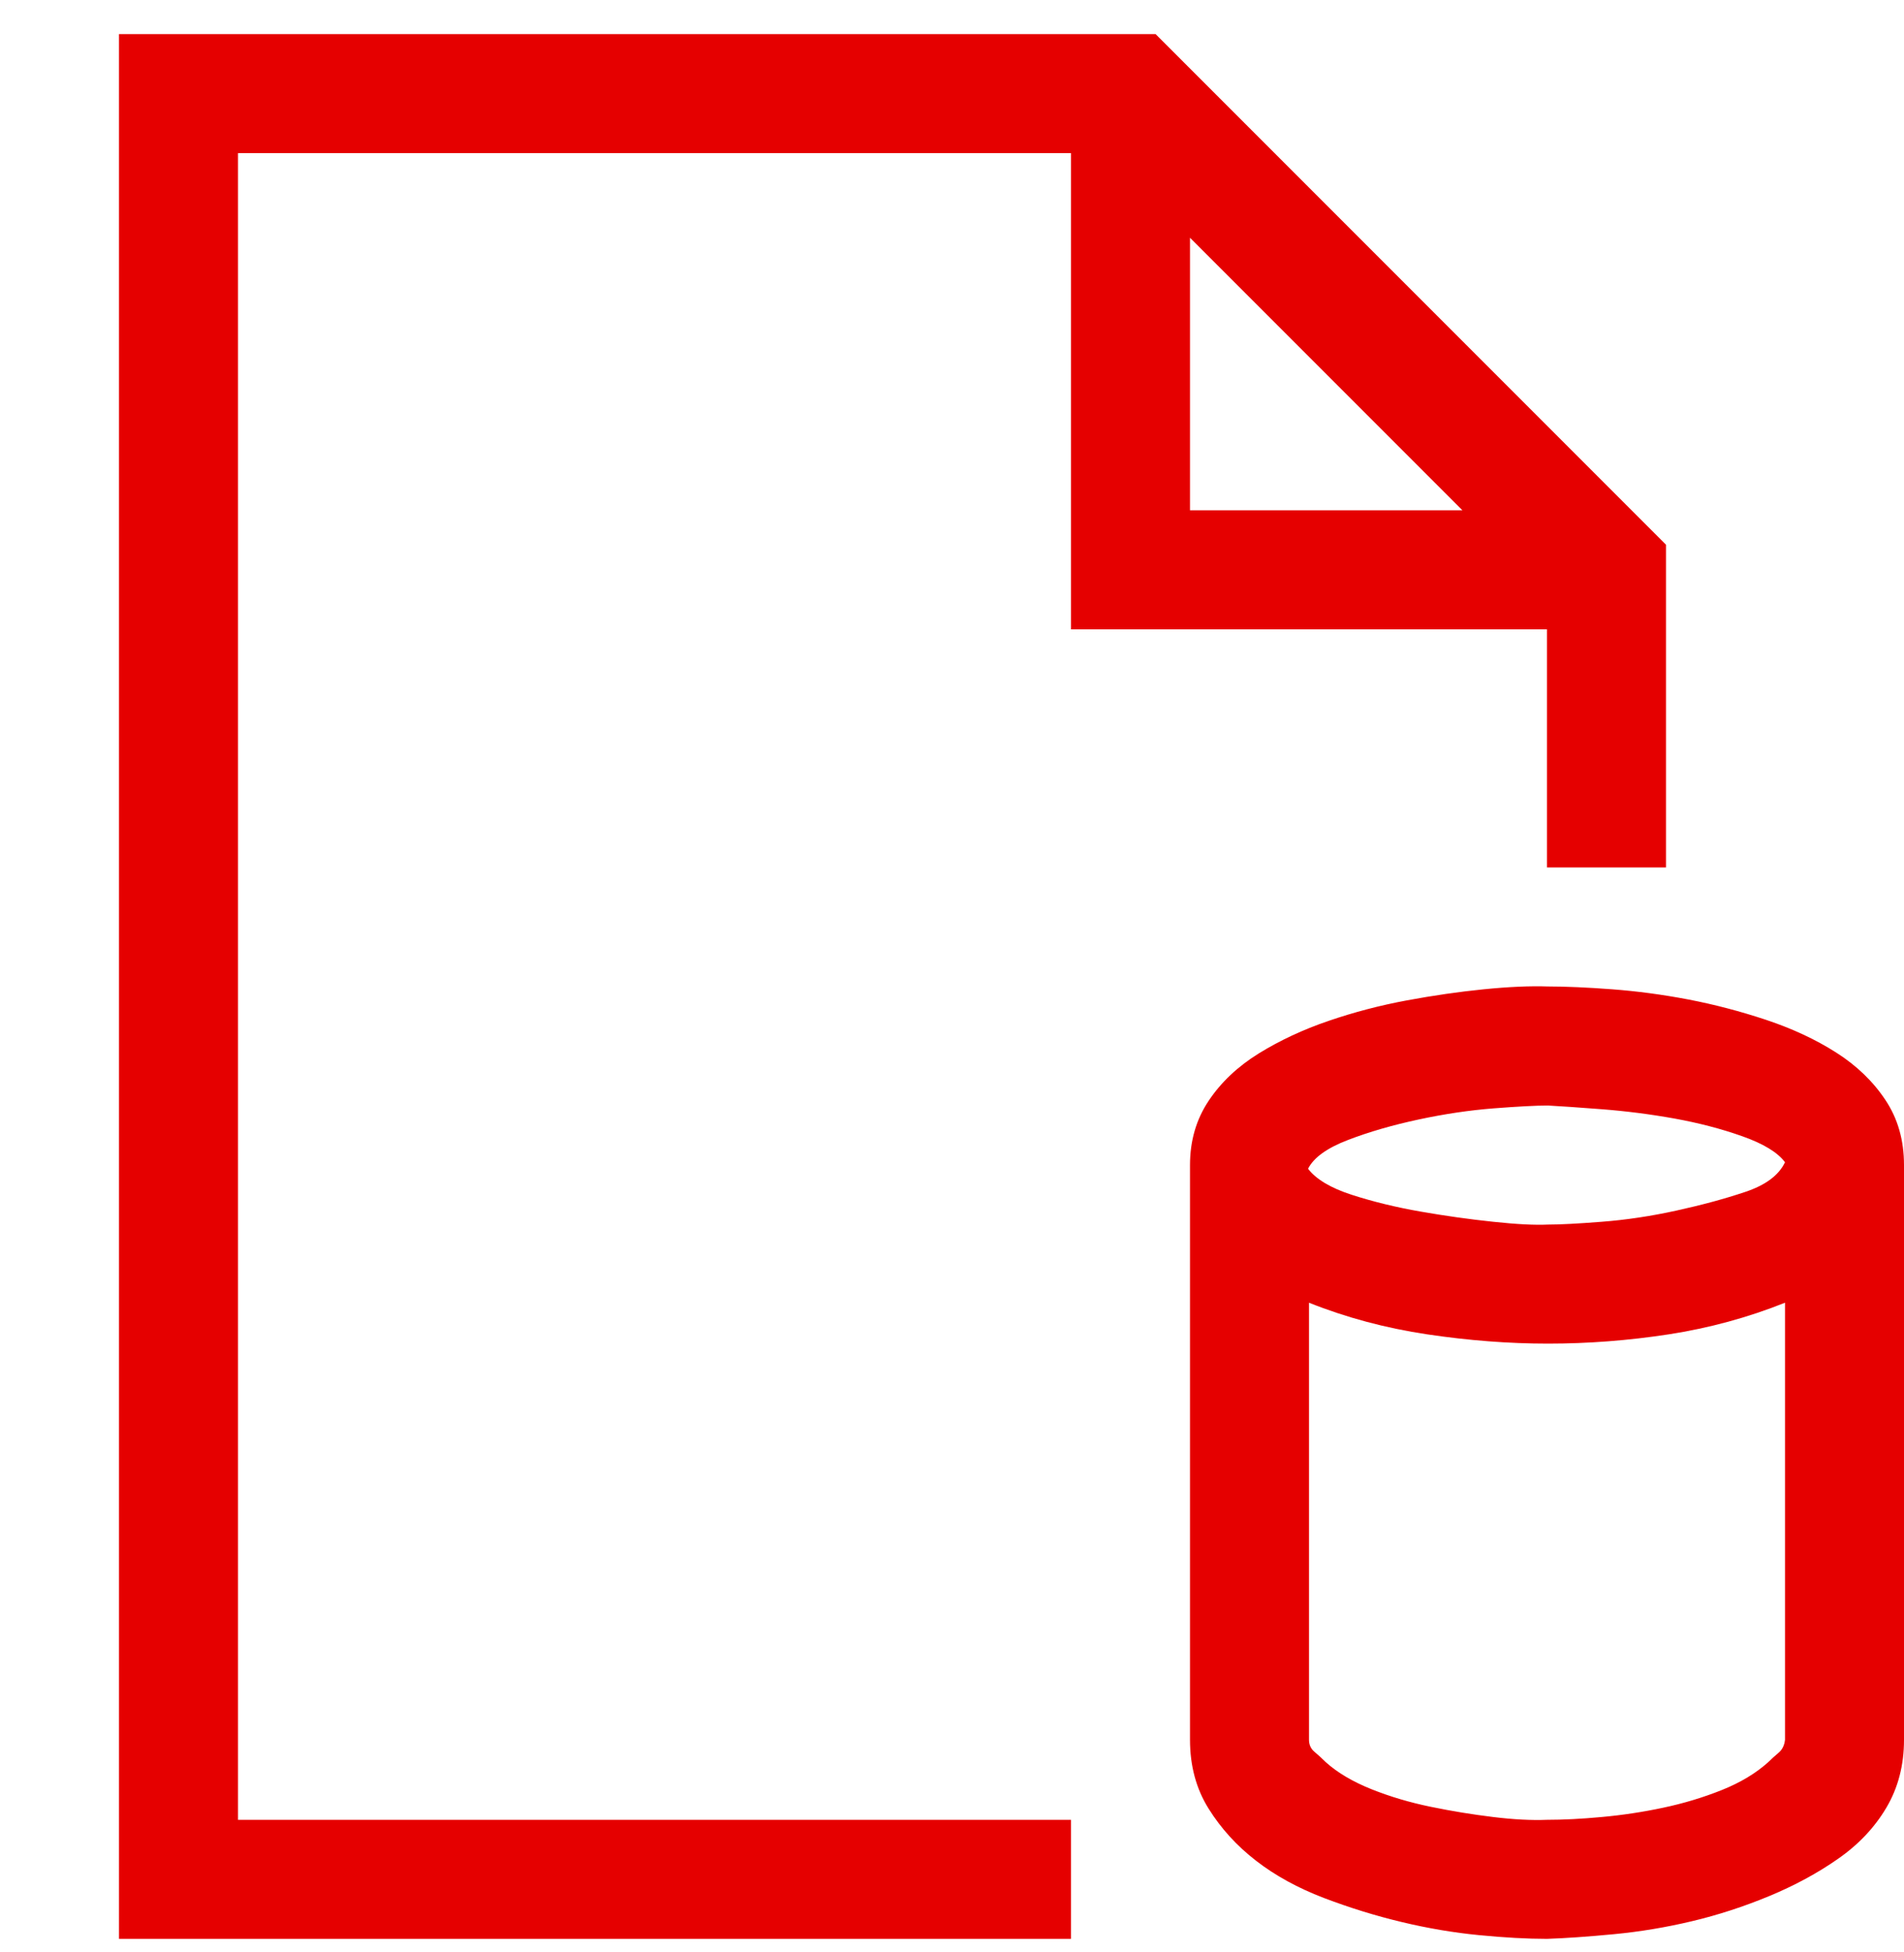 <svg width="40" height="41" viewBox="0 0 40 41" fill="none" xmlns="http://www.w3.org/2000/svg">
<g clip-path="url(#clip0_1_2284)">
<path d="M40 24.466V36.536C40 37.07 39.876 37.545 39.629 37.962C39.382 38.379 39.043 38.737 38.613 39.036C38.184 39.336 37.702 39.596 37.168 39.818C36.634 40.039 36.094 40.215 35.547 40.345C35 40.475 34.453 40.566 33.906 40.618C33.359 40.67 32.891 40.703 32.5 40.716C32.083 40.716 31.608 40.69 31.074 40.638C30.54 40.586 30 40.495 29.453 40.364C28.906 40.234 28.359 40.065 27.812 39.857C27.266 39.648 26.79 39.388 26.387 39.075C25.983 38.763 25.651 38.398 25.391 37.982C25.13 37.565 25 37.083 25 36.536V24.466C25 23.958 25.13 23.509 25.391 23.118C25.651 22.728 26.003 22.396 26.445 22.122C26.888 21.849 27.376 21.621 27.91 21.439C28.444 21.256 28.991 21.113 29.551 21.009C30.111 20.905 30.651 20.827 31.172 20.775C31.693 20.723 32.142 20.703 32.52 20.716C32.897 20.716 33.346 20.736 33.867 20.775C34.388 20.814 34.922 20.885 35.469 20.989C36.016 21.094 36.562 21.237 37.109 21.419C37.656 21.602 38.145 21.829 38.574 22.103C39.004 22.376 39.349 22.708 39.609 23.099C39.87 23.489 40 23.945 40 24.466ZM37.5 36.536V27.357C36.719 27.669 35.905 27.89 35.059 28.021C34.212 28.151 33.366 28.216 32.52 28.216C31.699 28.216 30.853 28.151 29.98 28.021C29.108 27.89 28.281 27.669 27.5 27.357V36.536C27.5 36.641 27.539 36.725 27.617 36.79C27.695 36.855 27.773 36.927 27.852 37.005C28.099 37.227 28.418 37.415 28.809 37.572C29.199 37.728 29.616 37.852 30.059 37.943C30.501 38.034 30.938 38.105 31.367 38.157C31.797 38.21 32.175 38.229 32.5 38.216C32.839 38.216 33.223 38.197 33.652 38.157C34.082 38.118 34.512 38.053 34.941 37.962C35.371 37.871 35.781 37.747 36.172 37.591C36.562 37.435 36.888 37.239 37.148 37.005C37.214 36.94 37.285 36.875 37.363 36.81C37.441 36.745 37.487 36.654 37.5 36.536ZM37.5 24.407C37.344 24.199 37.044 24.017 36.602 23.861C36.159 23.704 35.684 23.581 35.176 23.489C34.668 23.398 34.16 23.333 33.652 23.294C33.145 23.255 32.767 23.229 32.52 23.216C32.272 23.216 31.895 23.236 31.387 23.275C30.879 23.314 30.352 23.392 29.805 23.509C29.258 23.626 28.763 23.769 28.32 23.939C27.878 24.108 27.598 24.31 27.48 24.544C27.65 24.765 27.956 24.948 28.398 25.091C28.841 25.234 29.323 25.352 29.844 25.443C30.365 25.534 30.872 25.605 31.367 25.657C31.862 25.71 32.246 25.729 32.52 25.716C32.767 25.716 33.145 25.697 33.652 25.657C34.16 25.618 34.681 25.54 35.215 25.423C35.749 25.306 36.23 25.176 36.66 25.032C37.09 24.889 37.37 24.681 37.5 24.407ZM32.5 13.216H22.5V3.216H5V38.216H22.5V40.716H2.5V0.716H24.277L35 11.439V18.216H32.5V13.216ZM25 4.993V10.716H30.723L25 4.993Z" fill="#E50000"/>
</g>
<defs>
<clipPath id="clip0_1_2284">
<rect width="40" height="40" fill="white" transform="translate(0 0.716)"/>
</clipPath>
</defs>
</svg>
